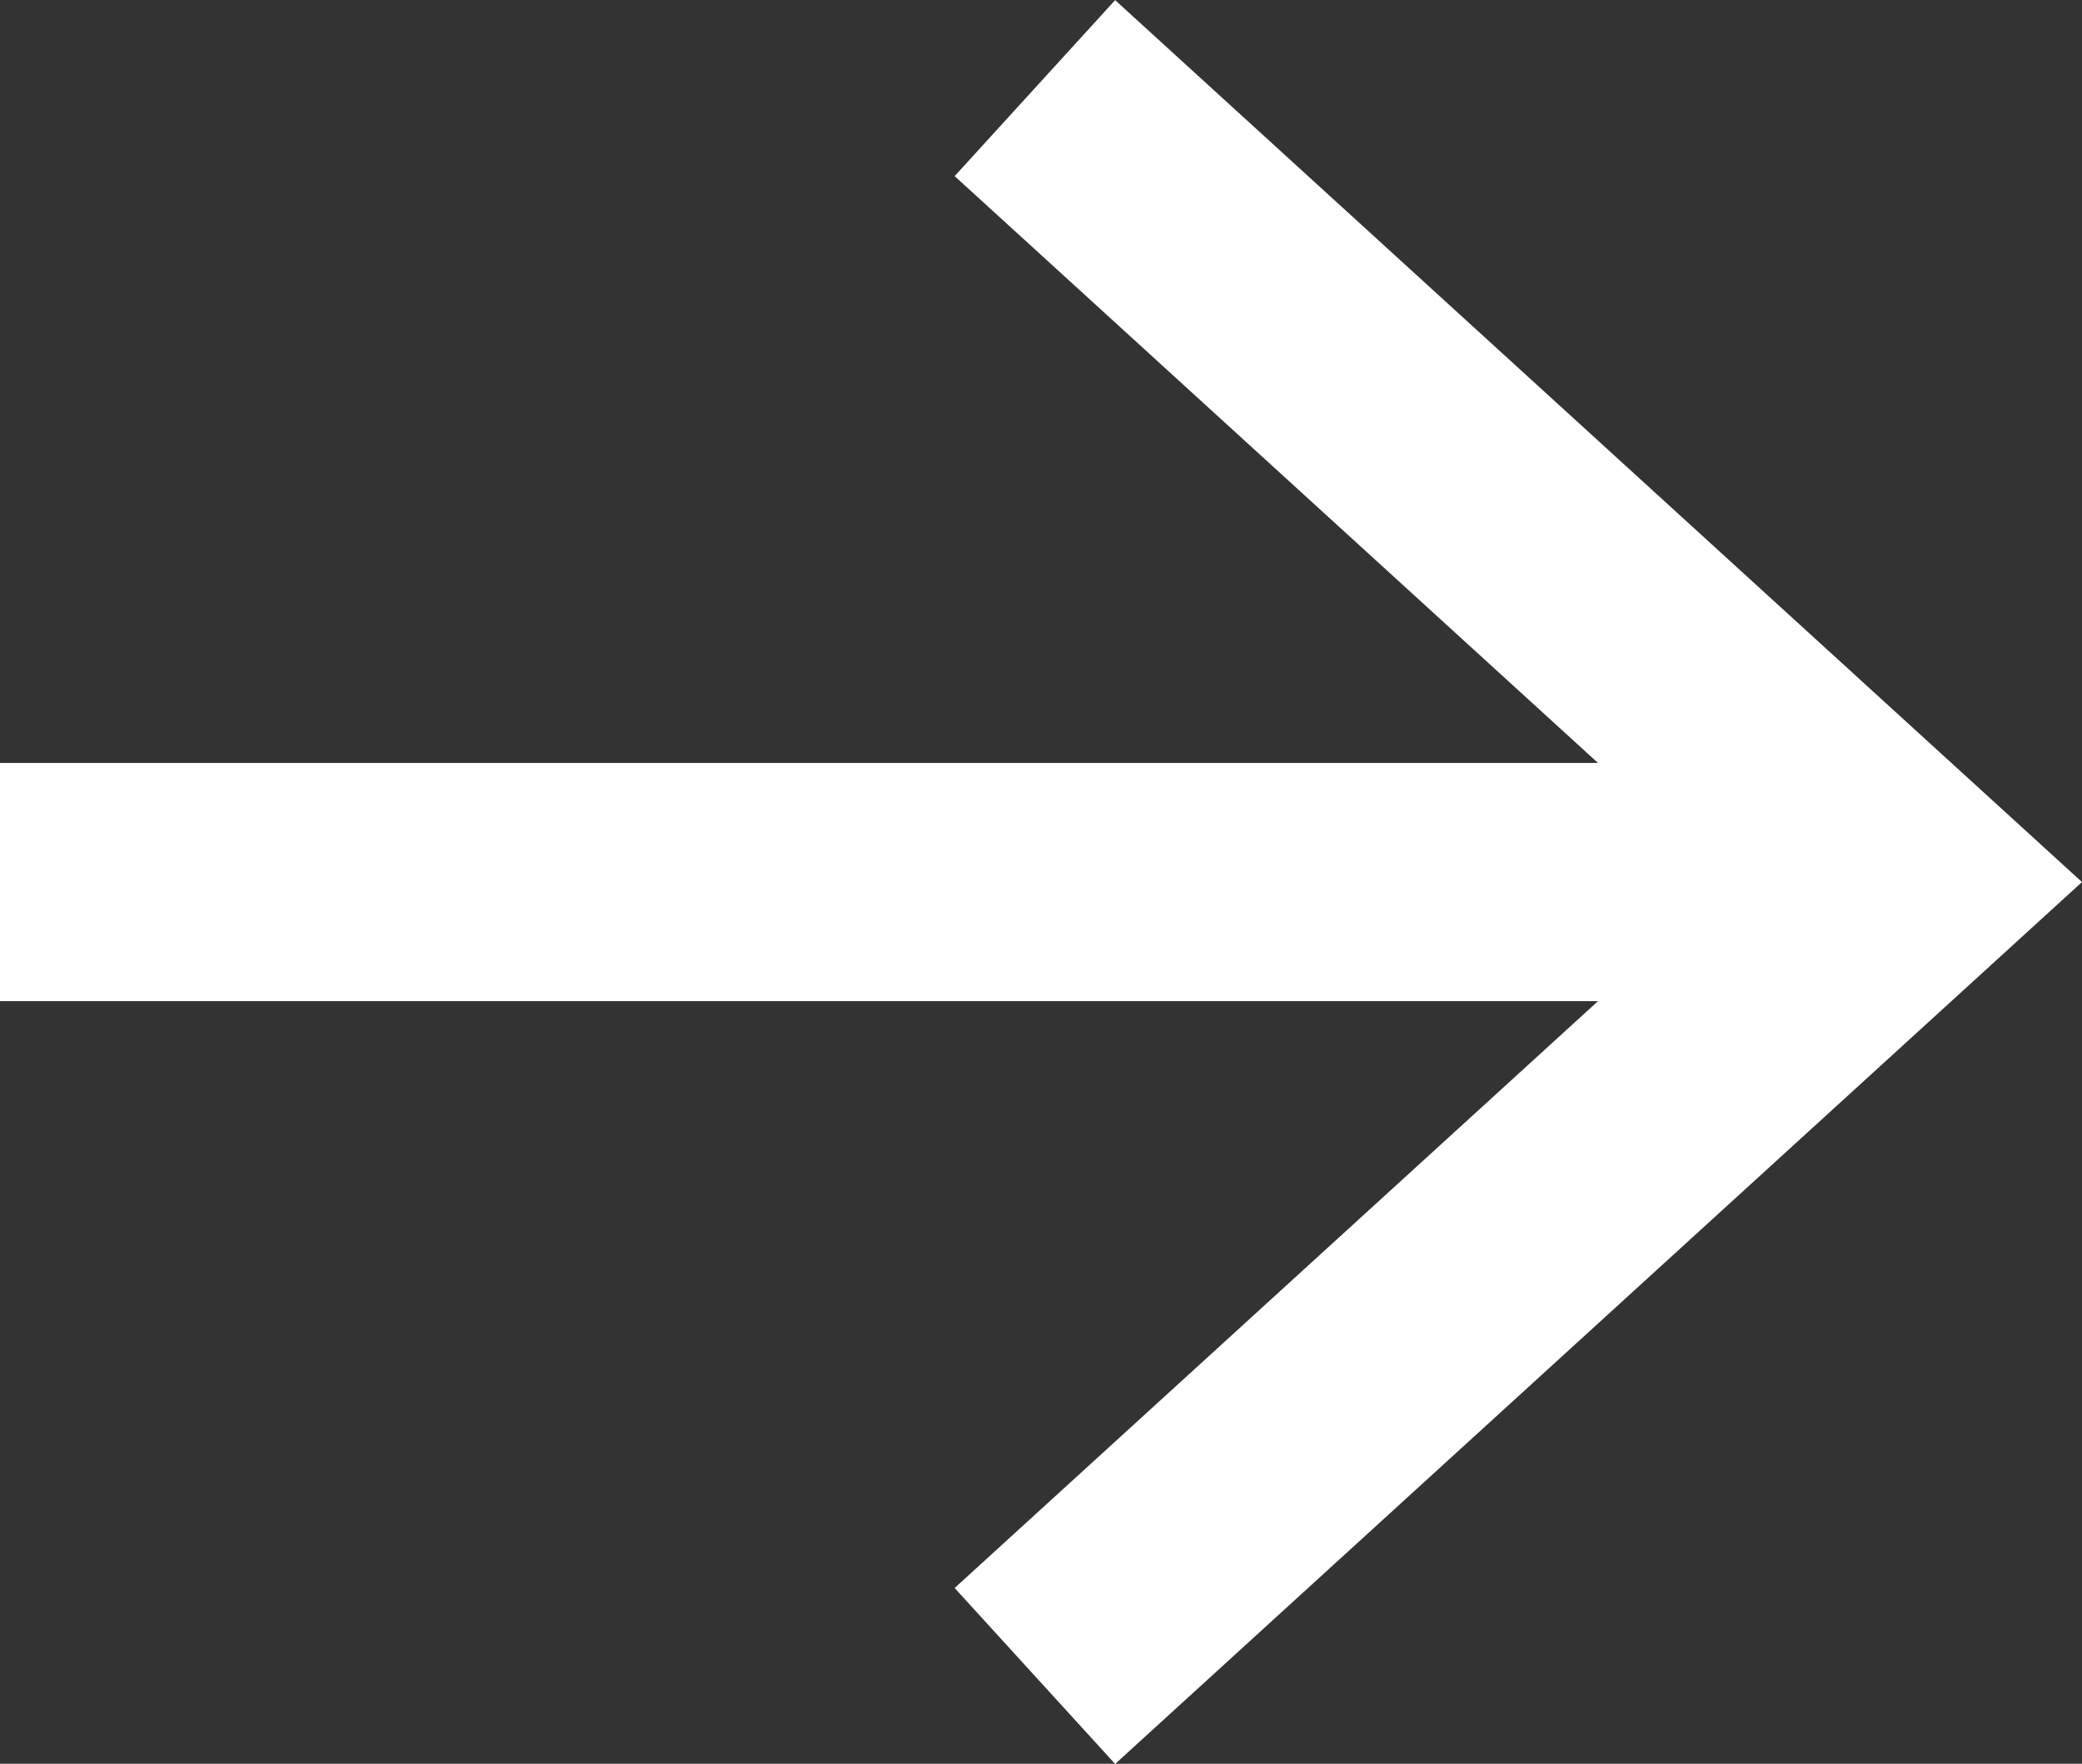 <svg xmlns="http://www.w3.org/2000/svg" width="13.113" height="11.108" viewBox="0 0 13.113 11.108">
  <rect x="0" y="0" width="13.113" height="11.108" fill="#333333" stroke="none"/>
  <g id="ya03" transform="translate(-1397.5 -1050.191)">
    <path id="パス_4" data-name="パス 4" d="M3704.425,1050.746l5.482,5-5.482,5" transform="translate(-2300.407)" fill="none" stroke="#fff" stroke-width="1.5"/>
    <line id="線_11" data-name="線 11" x2="11.593" transform="translate(1397.5 1055.746)" fill="none" stroke="#fff" stroke-width="1.5"/>
  </g>
</svg>

